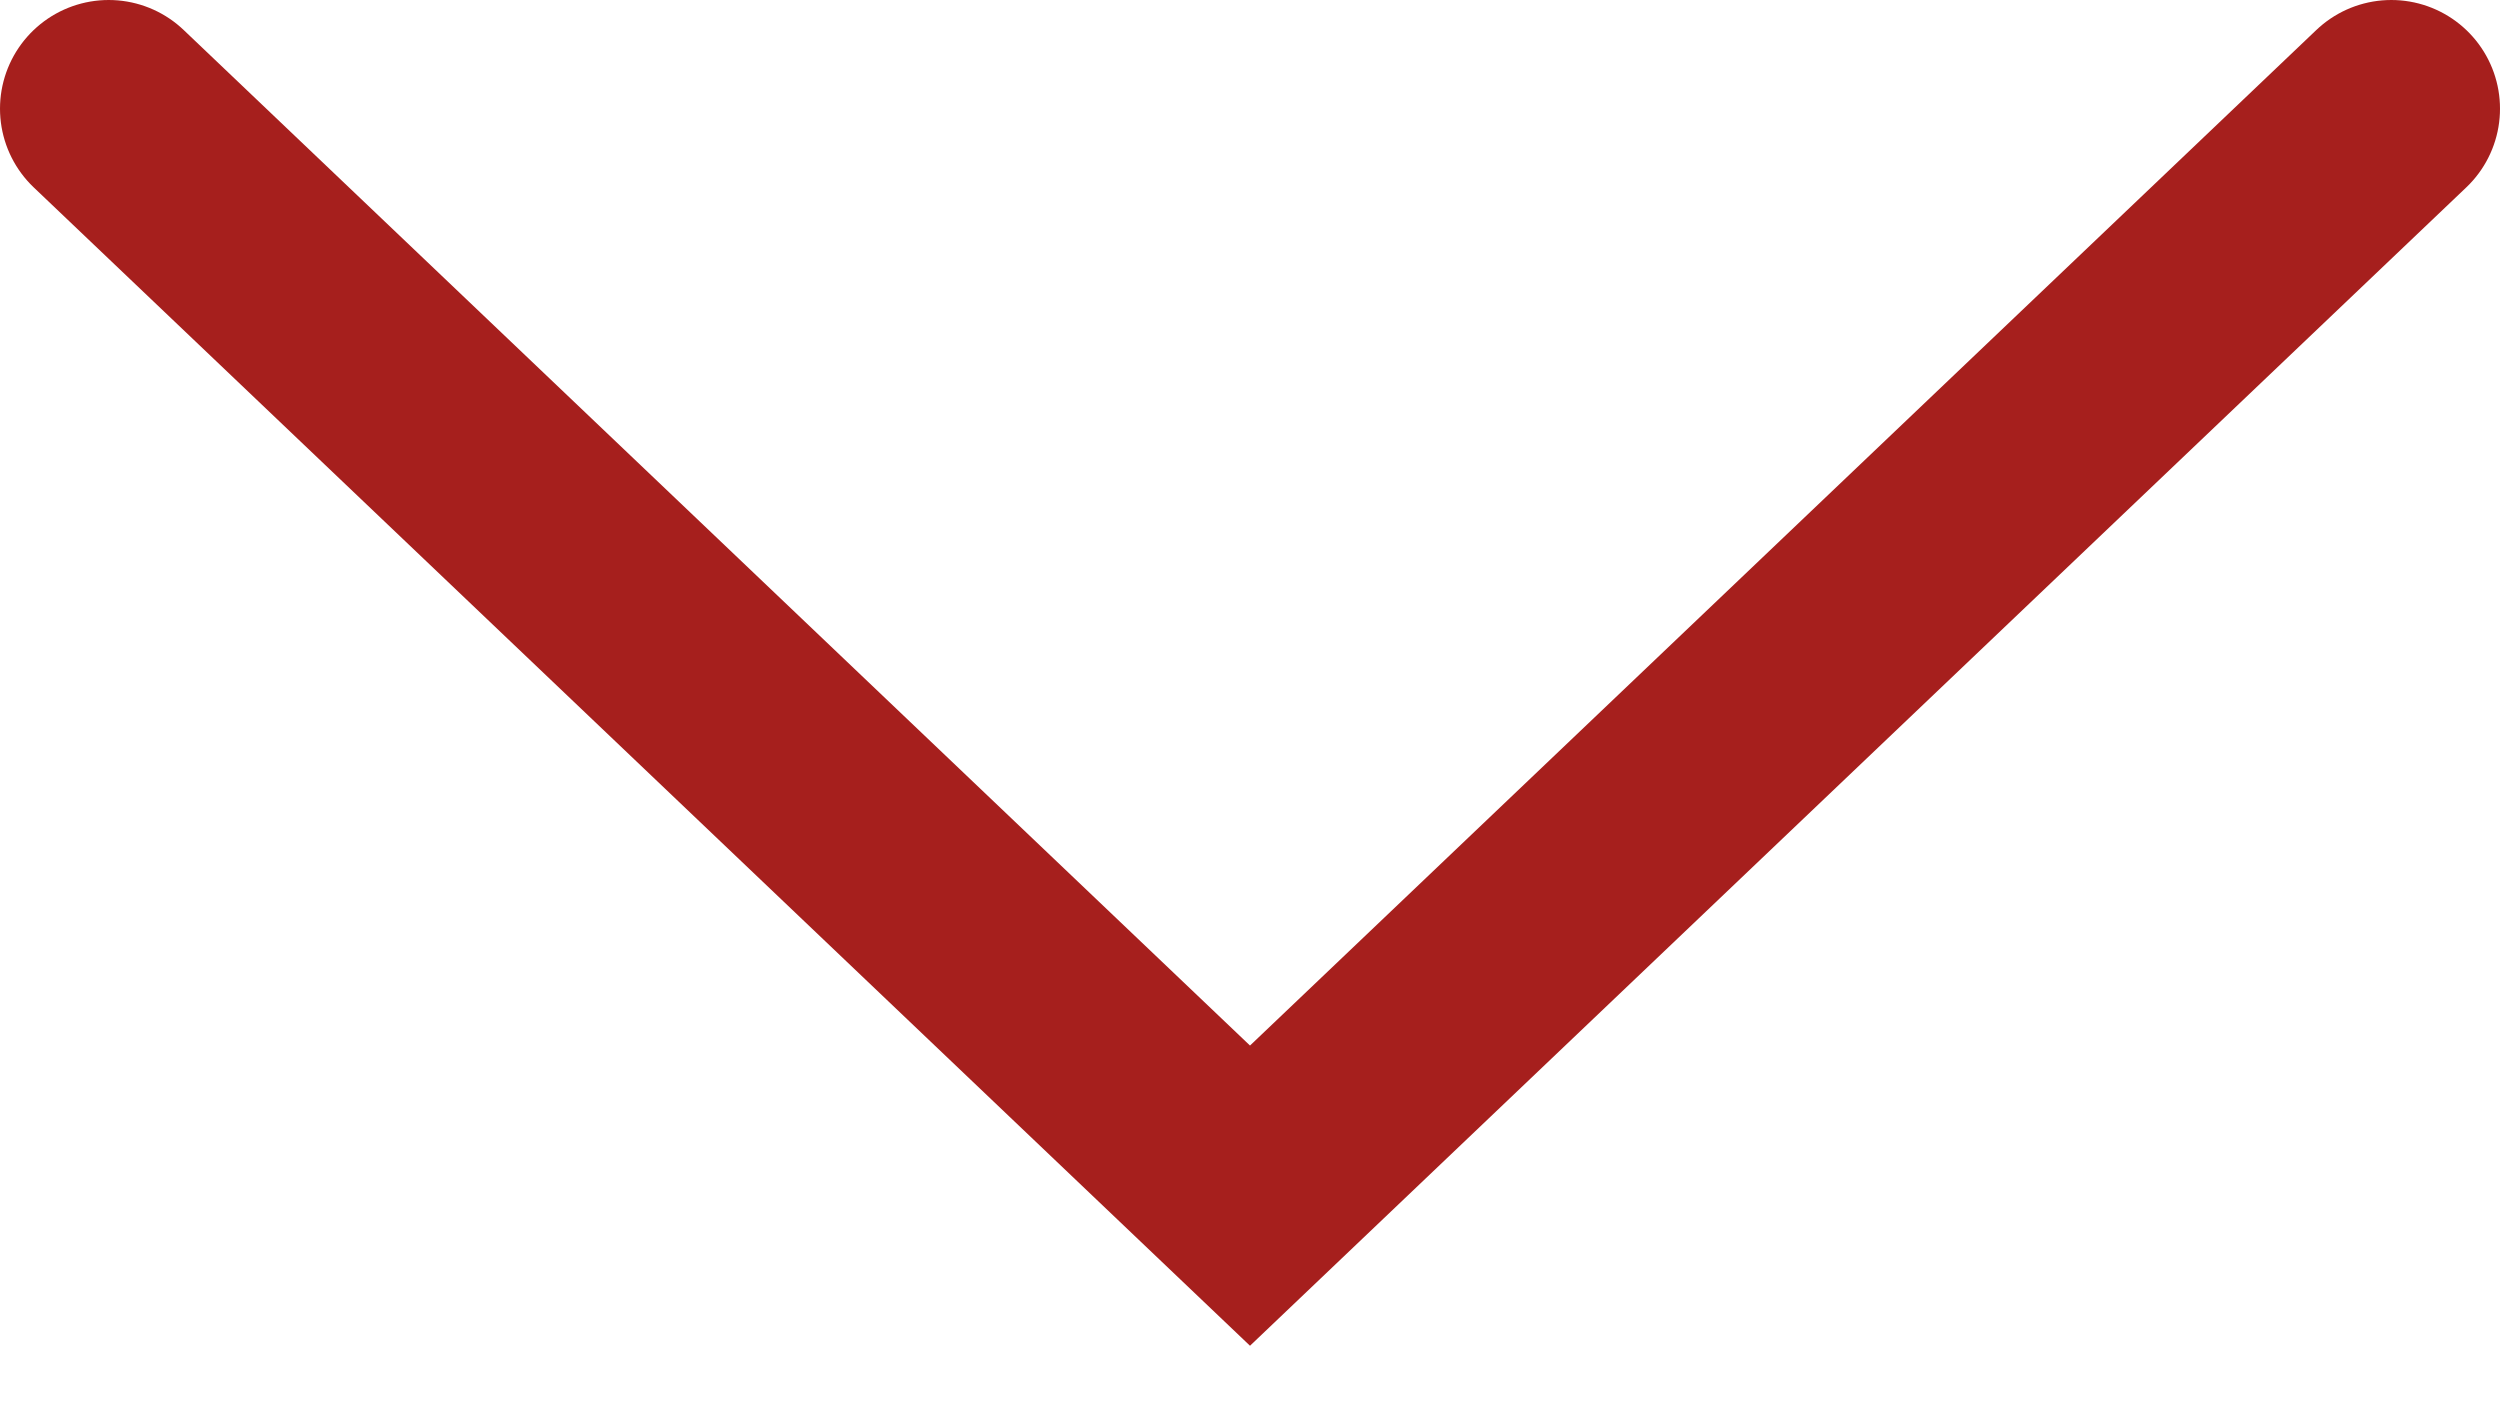 <?xml version="1.0" encoding="UTF-8"?>
<svg id="Ebene_1" data-name="Ebene 1" xmlns="http://www.w3.org/2000/svg" version="1.1" viewBox="0 0 23 13">
  <defs>
    <style>
      .cls-1 {
        fill: none;
        stroke: #a61f1d;
        stroke-linecap: round;
        stroke-width: 2px;
      }
    </style>
  </defs>
  <g id="Page-1">
    <g id="ABC-Cities-Desktop">
      <polyline id="icon-arrow-white-down" class="cls-1" points="1 1 11.5 11 22 1"/>
    </g>
  </g>
</svg>